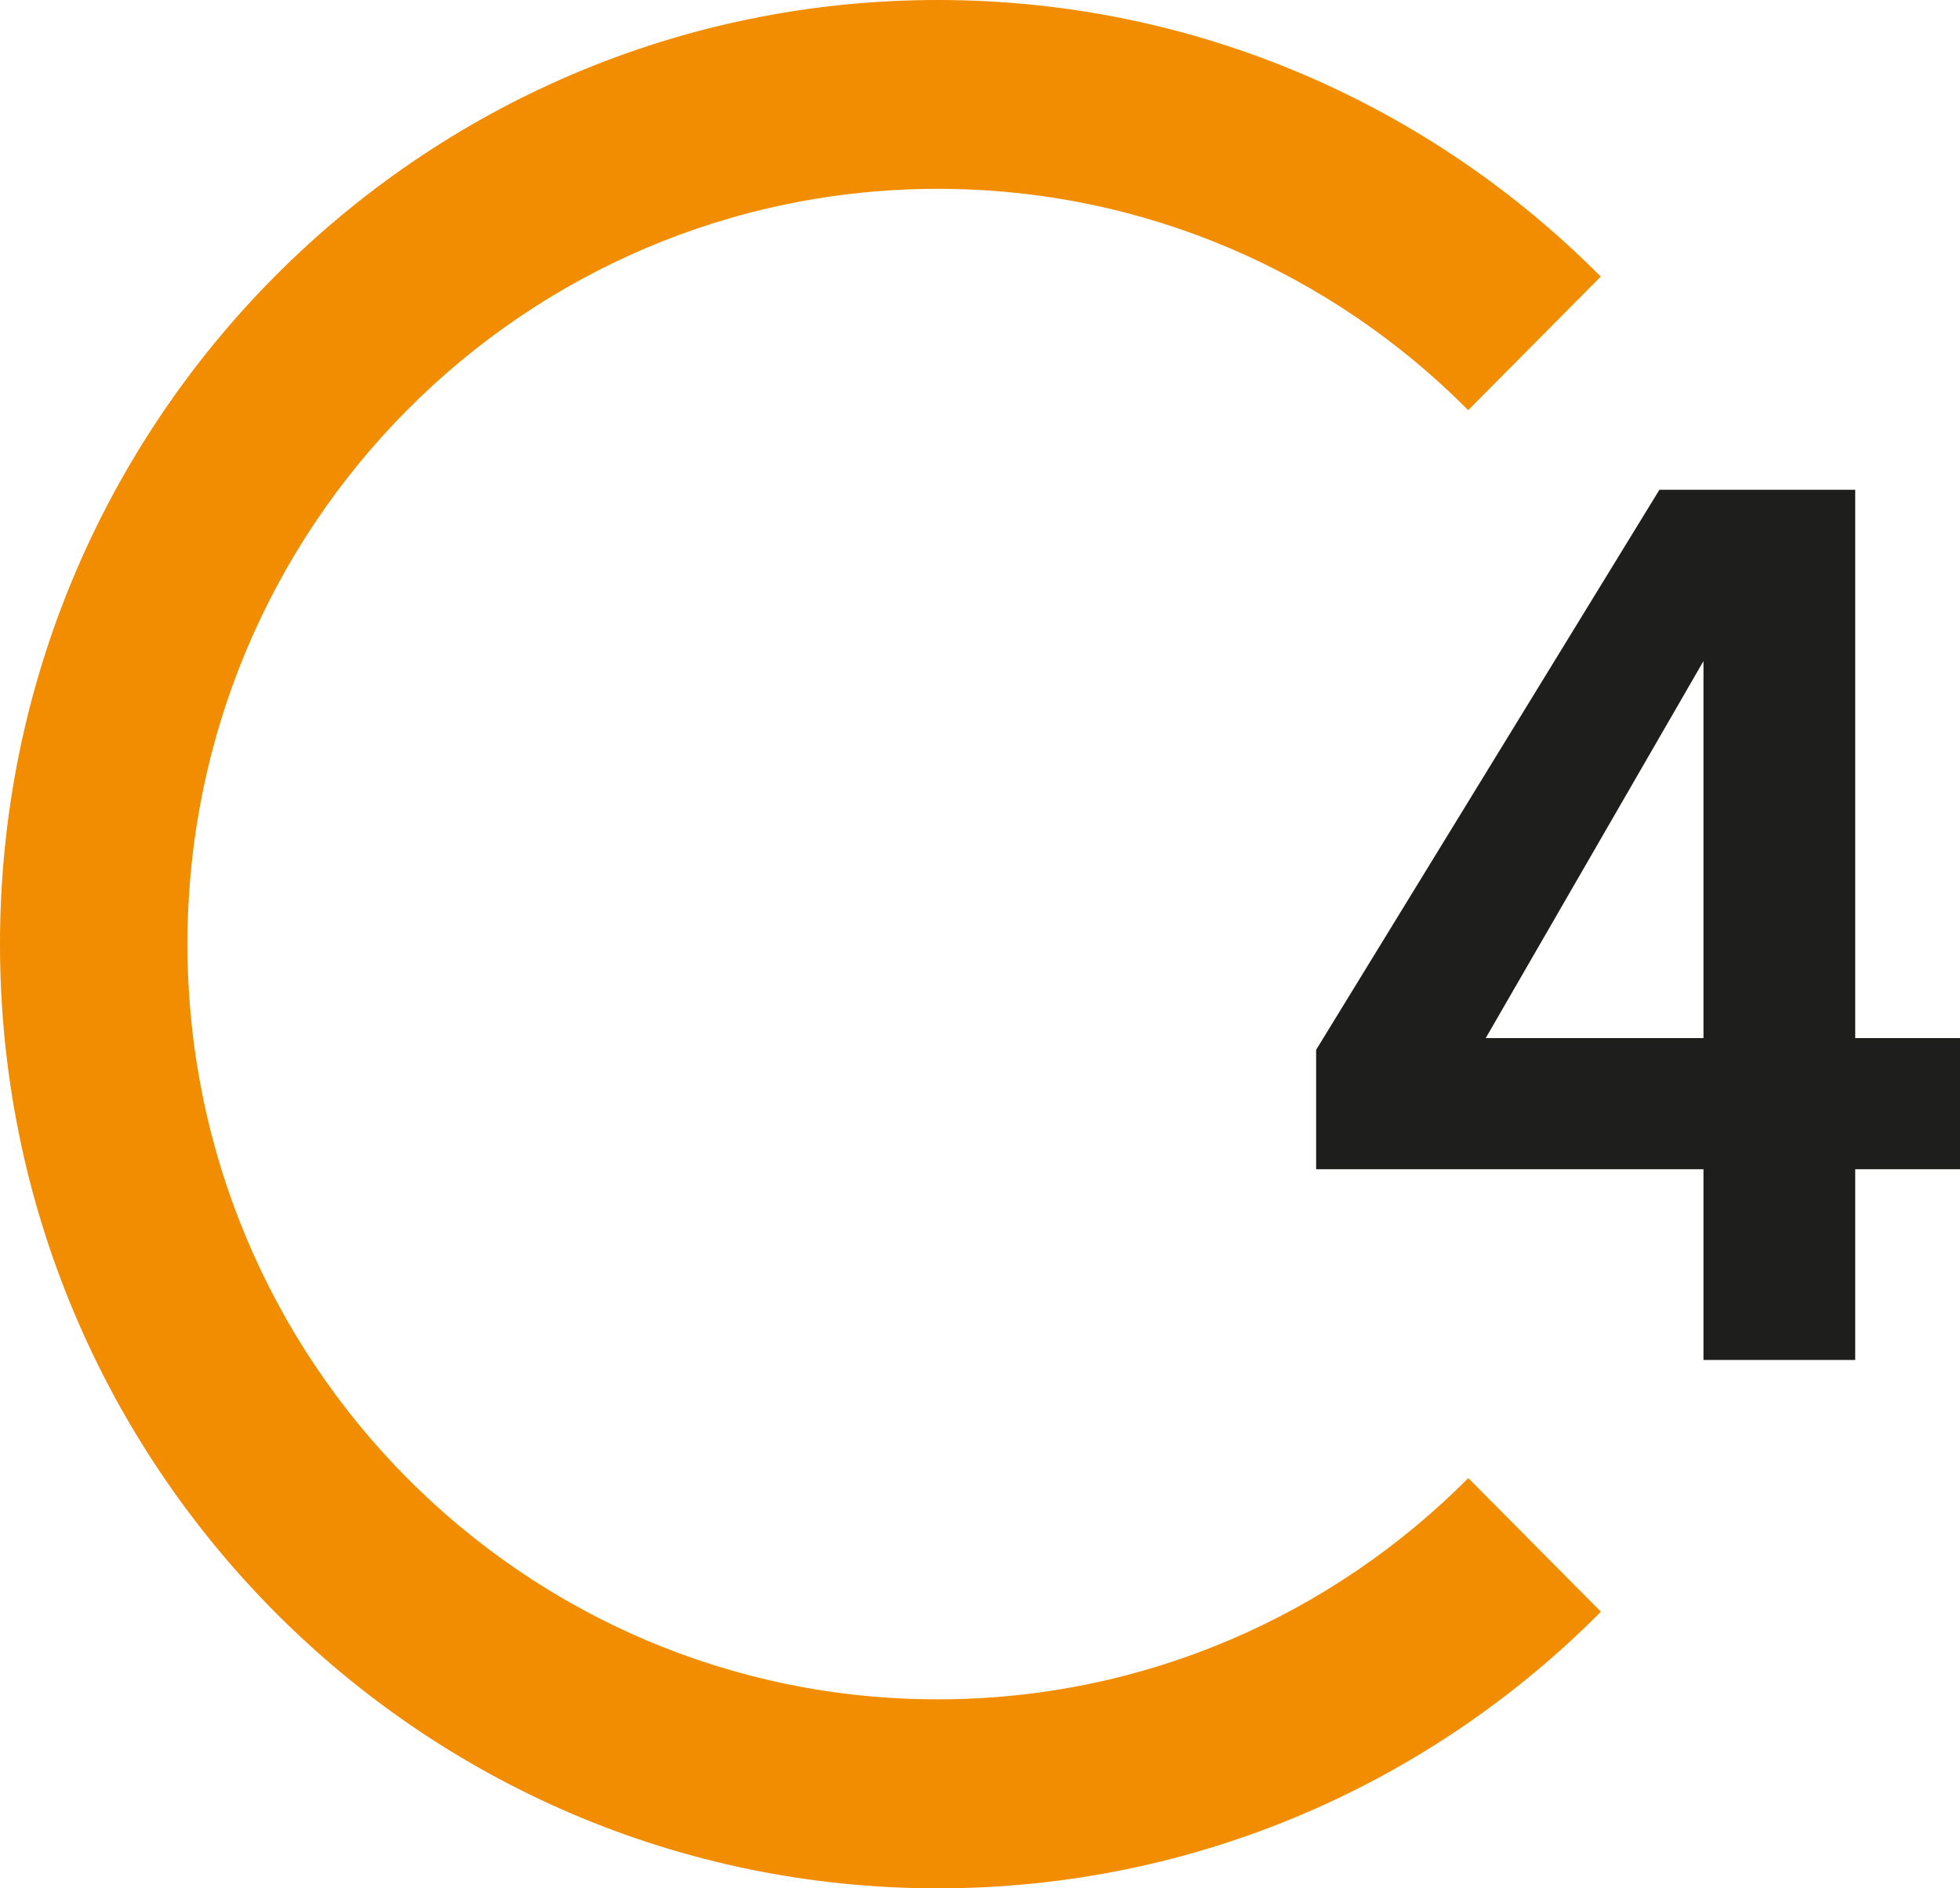 <svg xmlns="http://www.w3.org/2000/svg" version="1.1" xmlns:xlink="http://www.w3.org/1999/xlink" width="115.22" height="111"><svg id="SvgjsSvg1005" xmlns="http://www.w3.org/2000/svg" version="1.1" viewBox="0 0 115.22 111">
  <!-- Generator: Adobe Illustrator 29.8.1, SVG Export Plug-In . SVG Version: 2.1.1 Build 2)  -->
  <defs>
    <style>
      .st0 {
        fill: #f28c00;
      }

      .st1 {
        fill: #1e1e1c;
      }
    </style>
  </defs>
  <path class="st0" d="M86.31,86.89c-7.98,8.03-19.01,13-31.19,13-24.36,0-44.1-19.88-44.1-44.4S30.77,11.1,55.13,11.1c12.18,0,23.2,4.97,31.18,13.01l7.79-7.85C84.13,6.21,70.35,0,55.13,0,24.68,0,0,24.85,0,55.5s24.68,55.5,55.13,55.5c15.22,0,29.01-6.21,38.98-16.26l-7.79-7.85Z"></path>
  <path class="st1" d="M109.06,61.02V28.79h-11.51l-20.18,32.92v7.02h22.77v11.21h8.92v-11.21h6.16v-7.71h-6.16ZM100.14,61.02h-12.8c1.32-2.29,10.35-17.91,12.8-22.16v22.16Z"></path>
</svg><style>@media (prefers-color-scheme: light) { :root { filter: none; } }
@media (prefers-color-scheme: dark) { :root { filter: none; } }
</style></svg>